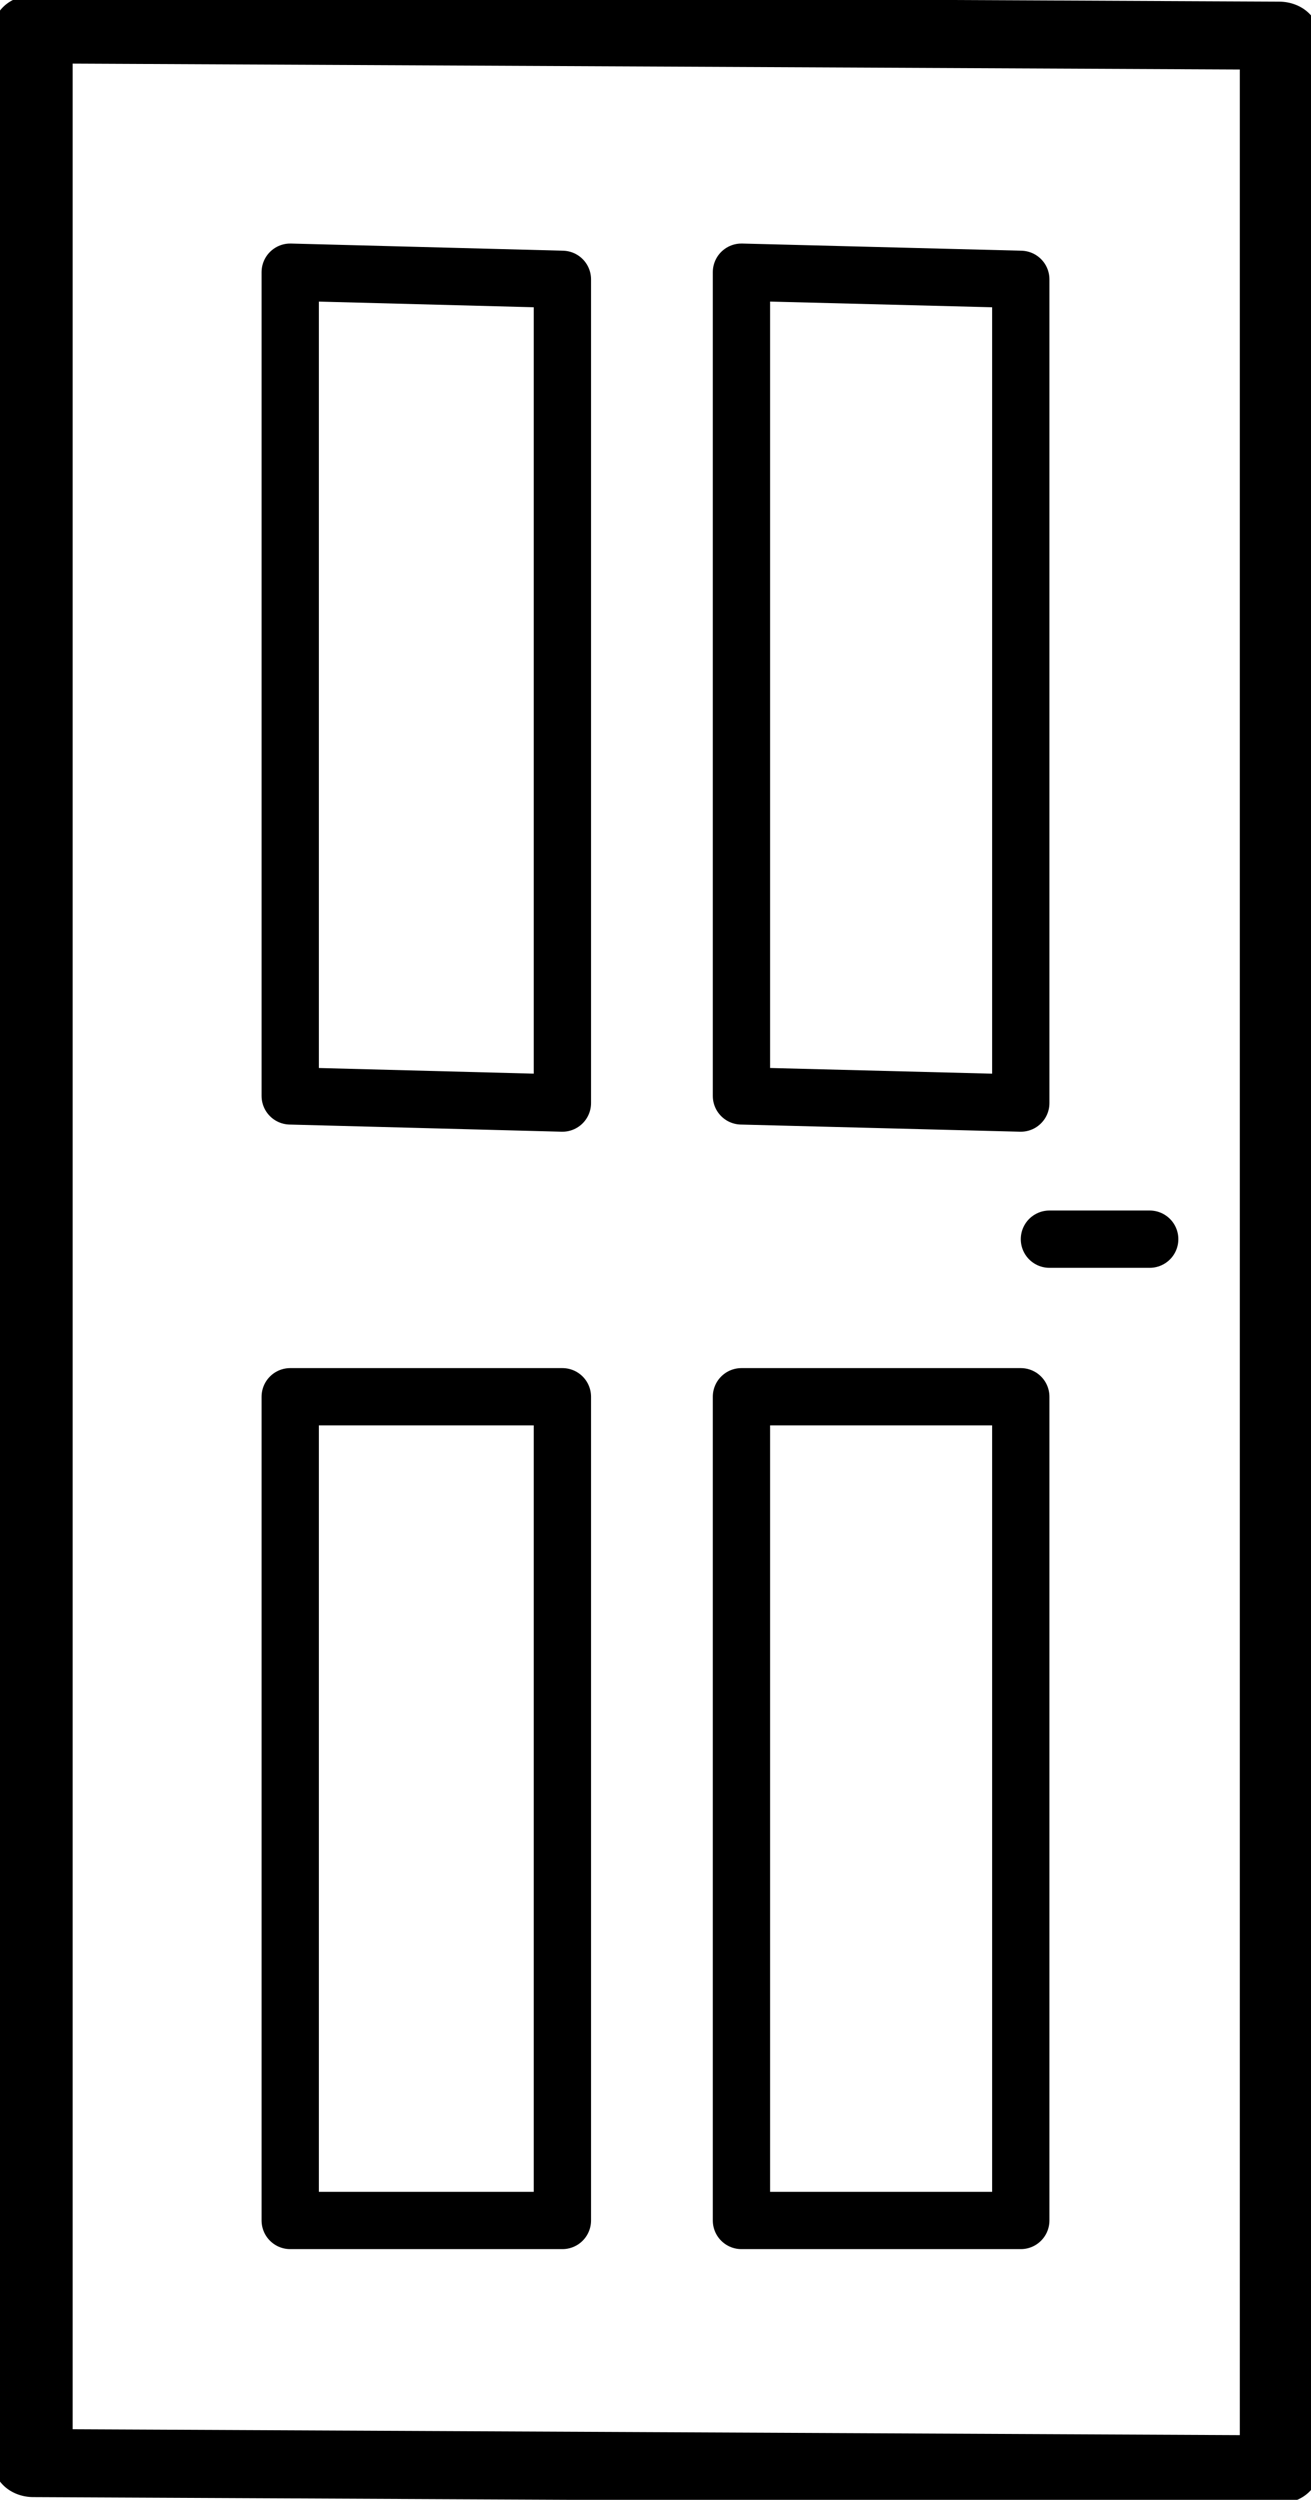 <?xml version="1.0" encoding="UTF-8"?>
<!DOCTYPE svg PUBLIC "-//W3C//DTD SVG 1.1//EN" "http://www.w3.org/Graphics/SVG/1.1/DTD/svg11.dtd">
<!-- Creator: CorelDRAW 2020 (64-Bit) -->
<svg xmlns="http://www.w3.org/2000/svg" xml:space="preserve" width="0.075in" height="0.143in" version="1.1" style="shape-rendering:geometricPrecision; text-rendering:geometricPrecision; image-rendering:optimizeQuality; fill-rule:evenodd; clip-rule:evenodd"
viewBox="0 0 1.82 3.49"
 xmlns:xlink="http://www.w3.org/1999/xlink"
 xmlns:xodm="http://www.corel.com/coreldraw/odm/2003">
 <defs>
  <style type="text/css">
   <![CDATA[
    .str0 {stroke:black;stroke-width:0.08;stroke-linecap:round;stroke-linejoin:round;stroke-miterlimit:2.613}
    .fil0 {fill:none}
   ]]>
  </style>
 </defs>
 <g id="design">
  <g id="_1995222872384">
   <rect class="fil0 str0" transform="matrix(1.381 0.007 -0 1.188 0.041 0.041)" width="1.26" height="2.86"/>
   <g>
    <polygon class="fil0 str0" points="0.4,0.38 0.78,0.39 0.78,1.54 0.4,1.53 "/>
    <polygon class="fil0 str0" points="1.03,0.38 1.42,0.39 1.42,1.54 1.03,1.53 "/>
    <polygon class="fil0 str0" points="0.4,1.95 0.78,1.95 0.78,3.1 0.4,3.1 "/>
    <polygon class="fil0 str0" points="1.03,1.95 1.42,1.95 1.42,3.1 1.03,3.1 "/>
   </g>
   <line class="fil0 str0" x1="1.46" y1="1.73" x2="1.6" y2= "1.73" />
  </g>
 </g>
</svg>
